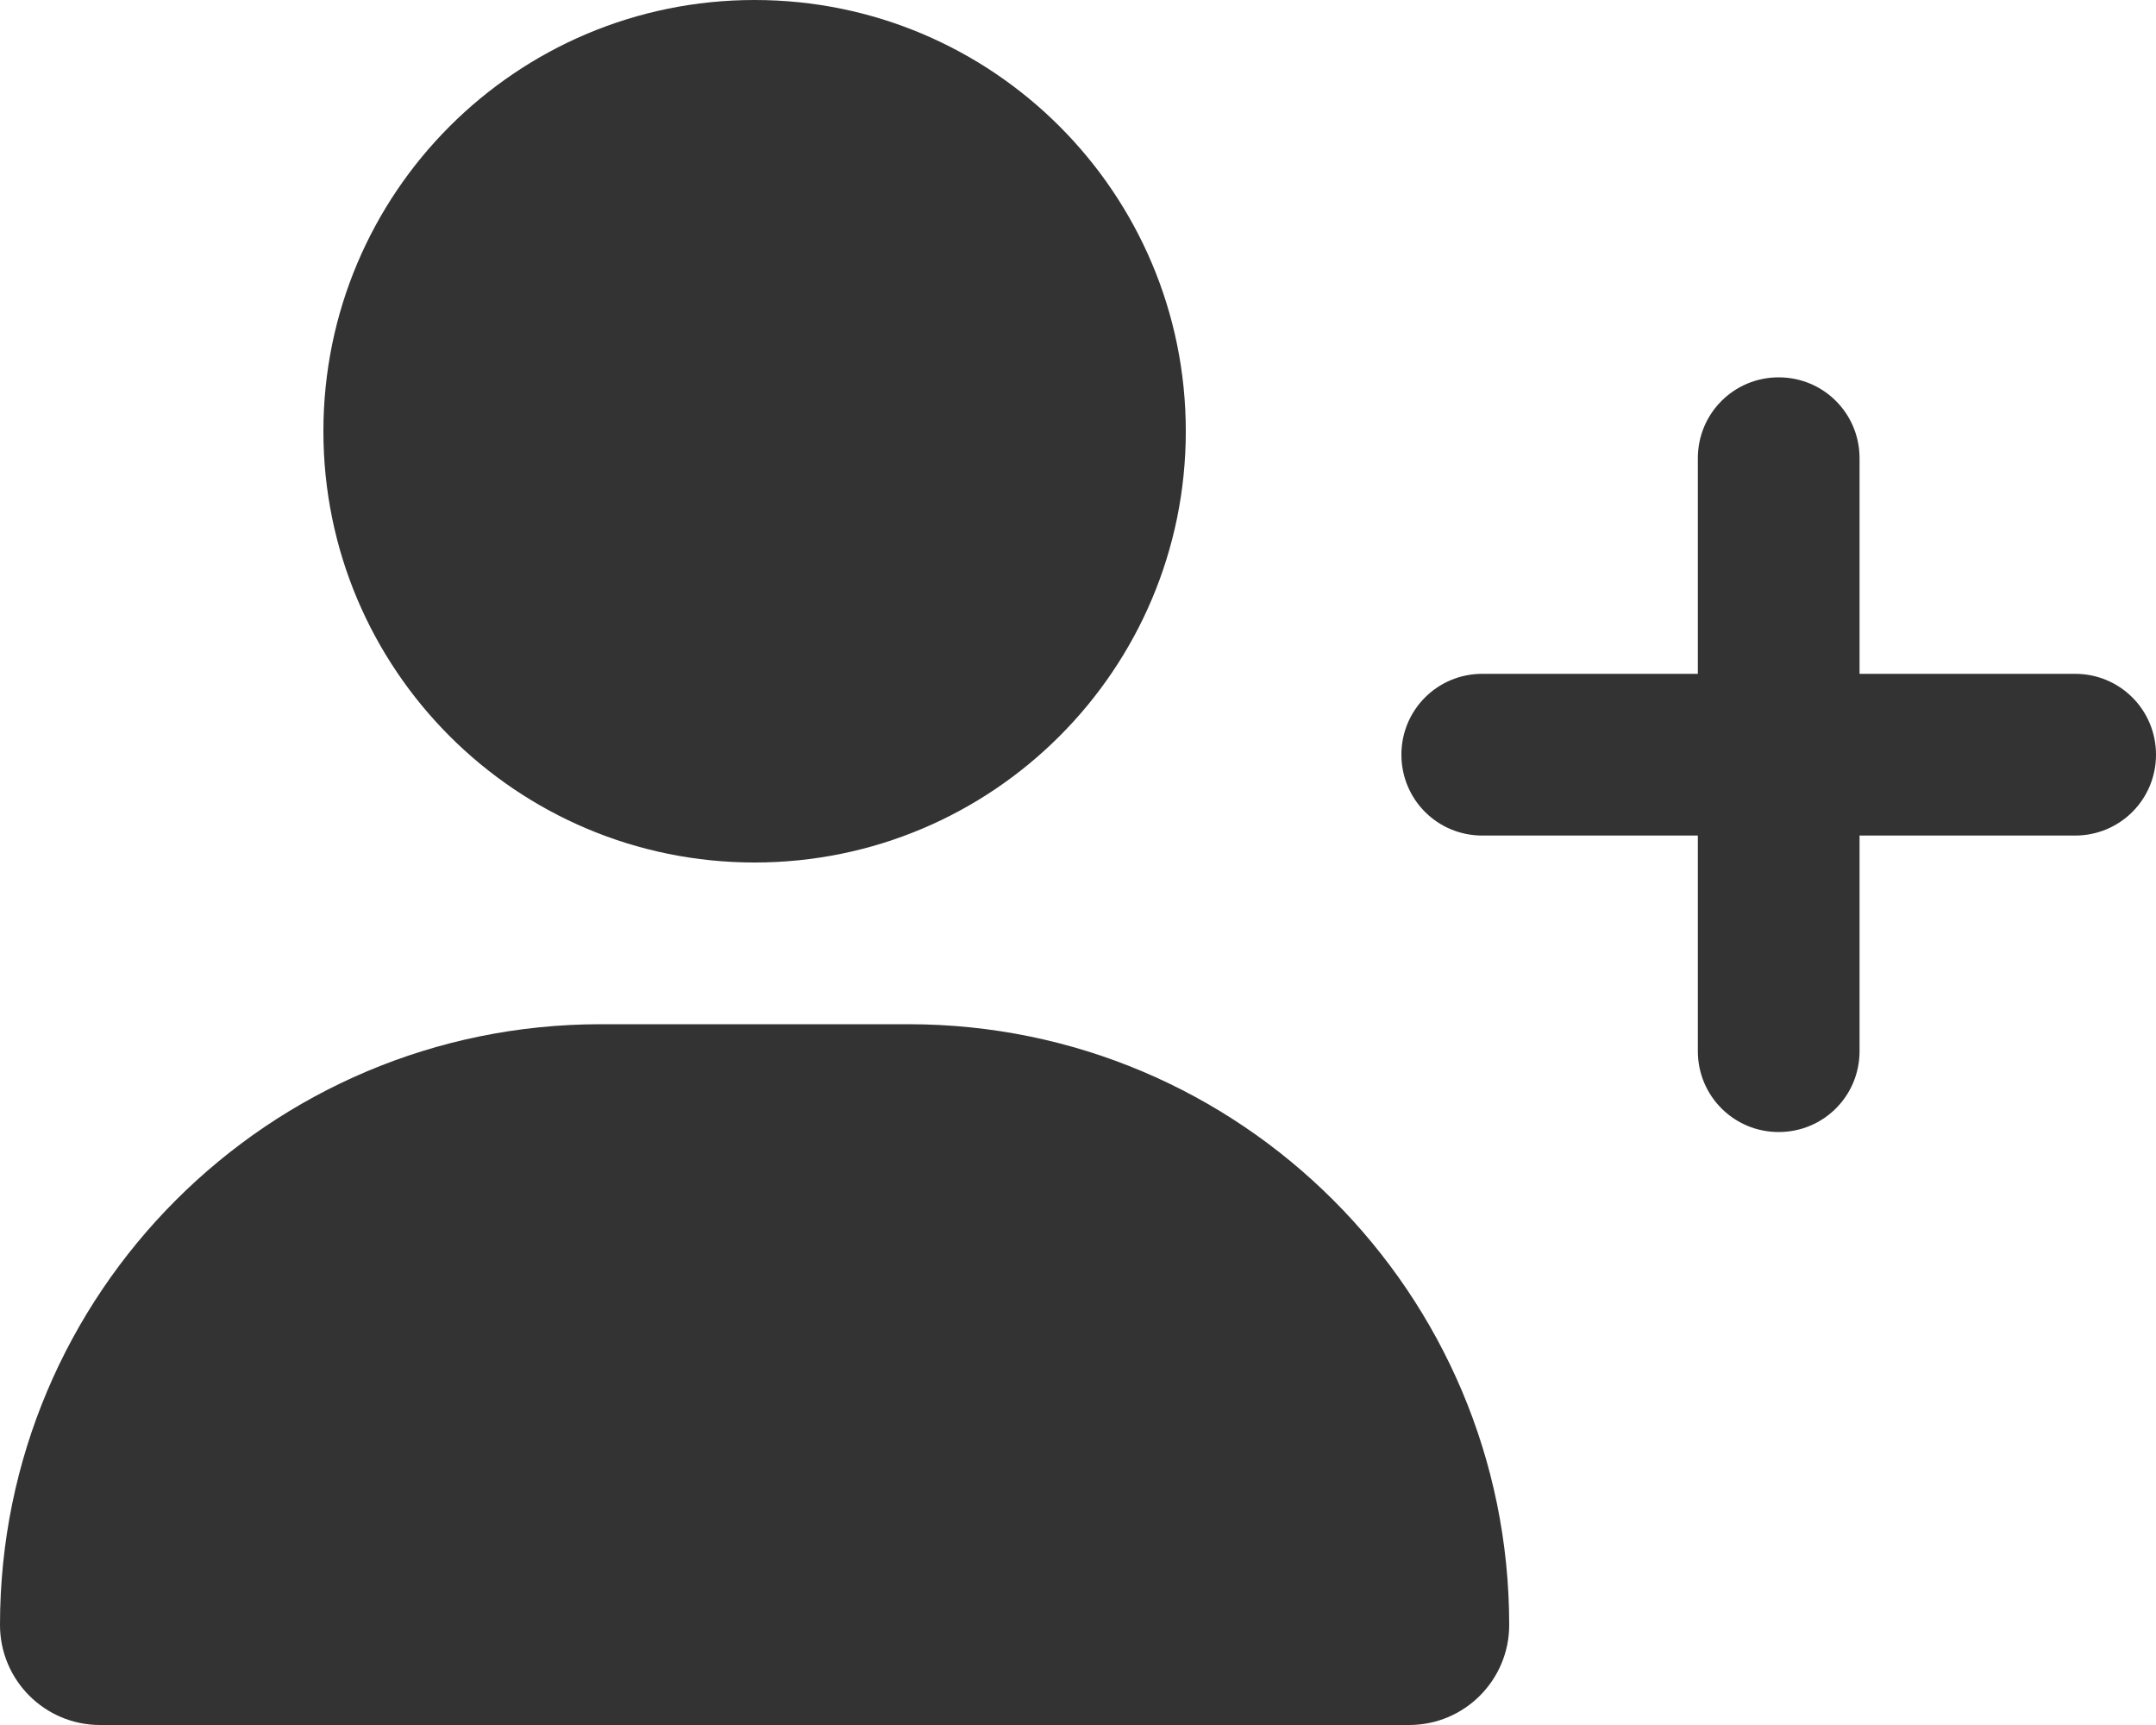 <svg viewBox="0 0 640 512" xmlns="http://www.w3.org/2000/svg"><path fill="#333" d="M96 128v0C96 57.3 153.3 0 224 0c70.69 0 128 57.3 128 128v0c0 70.69-57.31 128-128 128 -70.7 0-128-57.31-128-128ZM0 482.3C0 383.8 79.8 304 178.3 304h91.4c98.5 0 178.3 79.8 178.3 178.3 0 16.4-13.3 29.7-29.7 29.7H29.7C13.3 512 0 498.7 0 482.3ZM504 312v-64h-64c-13.3 0-24-10.7-24-24s10.7-24 24-24h64v-64c0-13.3 10.7-24 24-24s24 10.7 24 24v64h64c13.3 0 24 10.7 24 24s-10.7 24-24 24h-64v64c0 13.3-10.7 24-24 24s-24-10.7-24-24Z"/></svg>